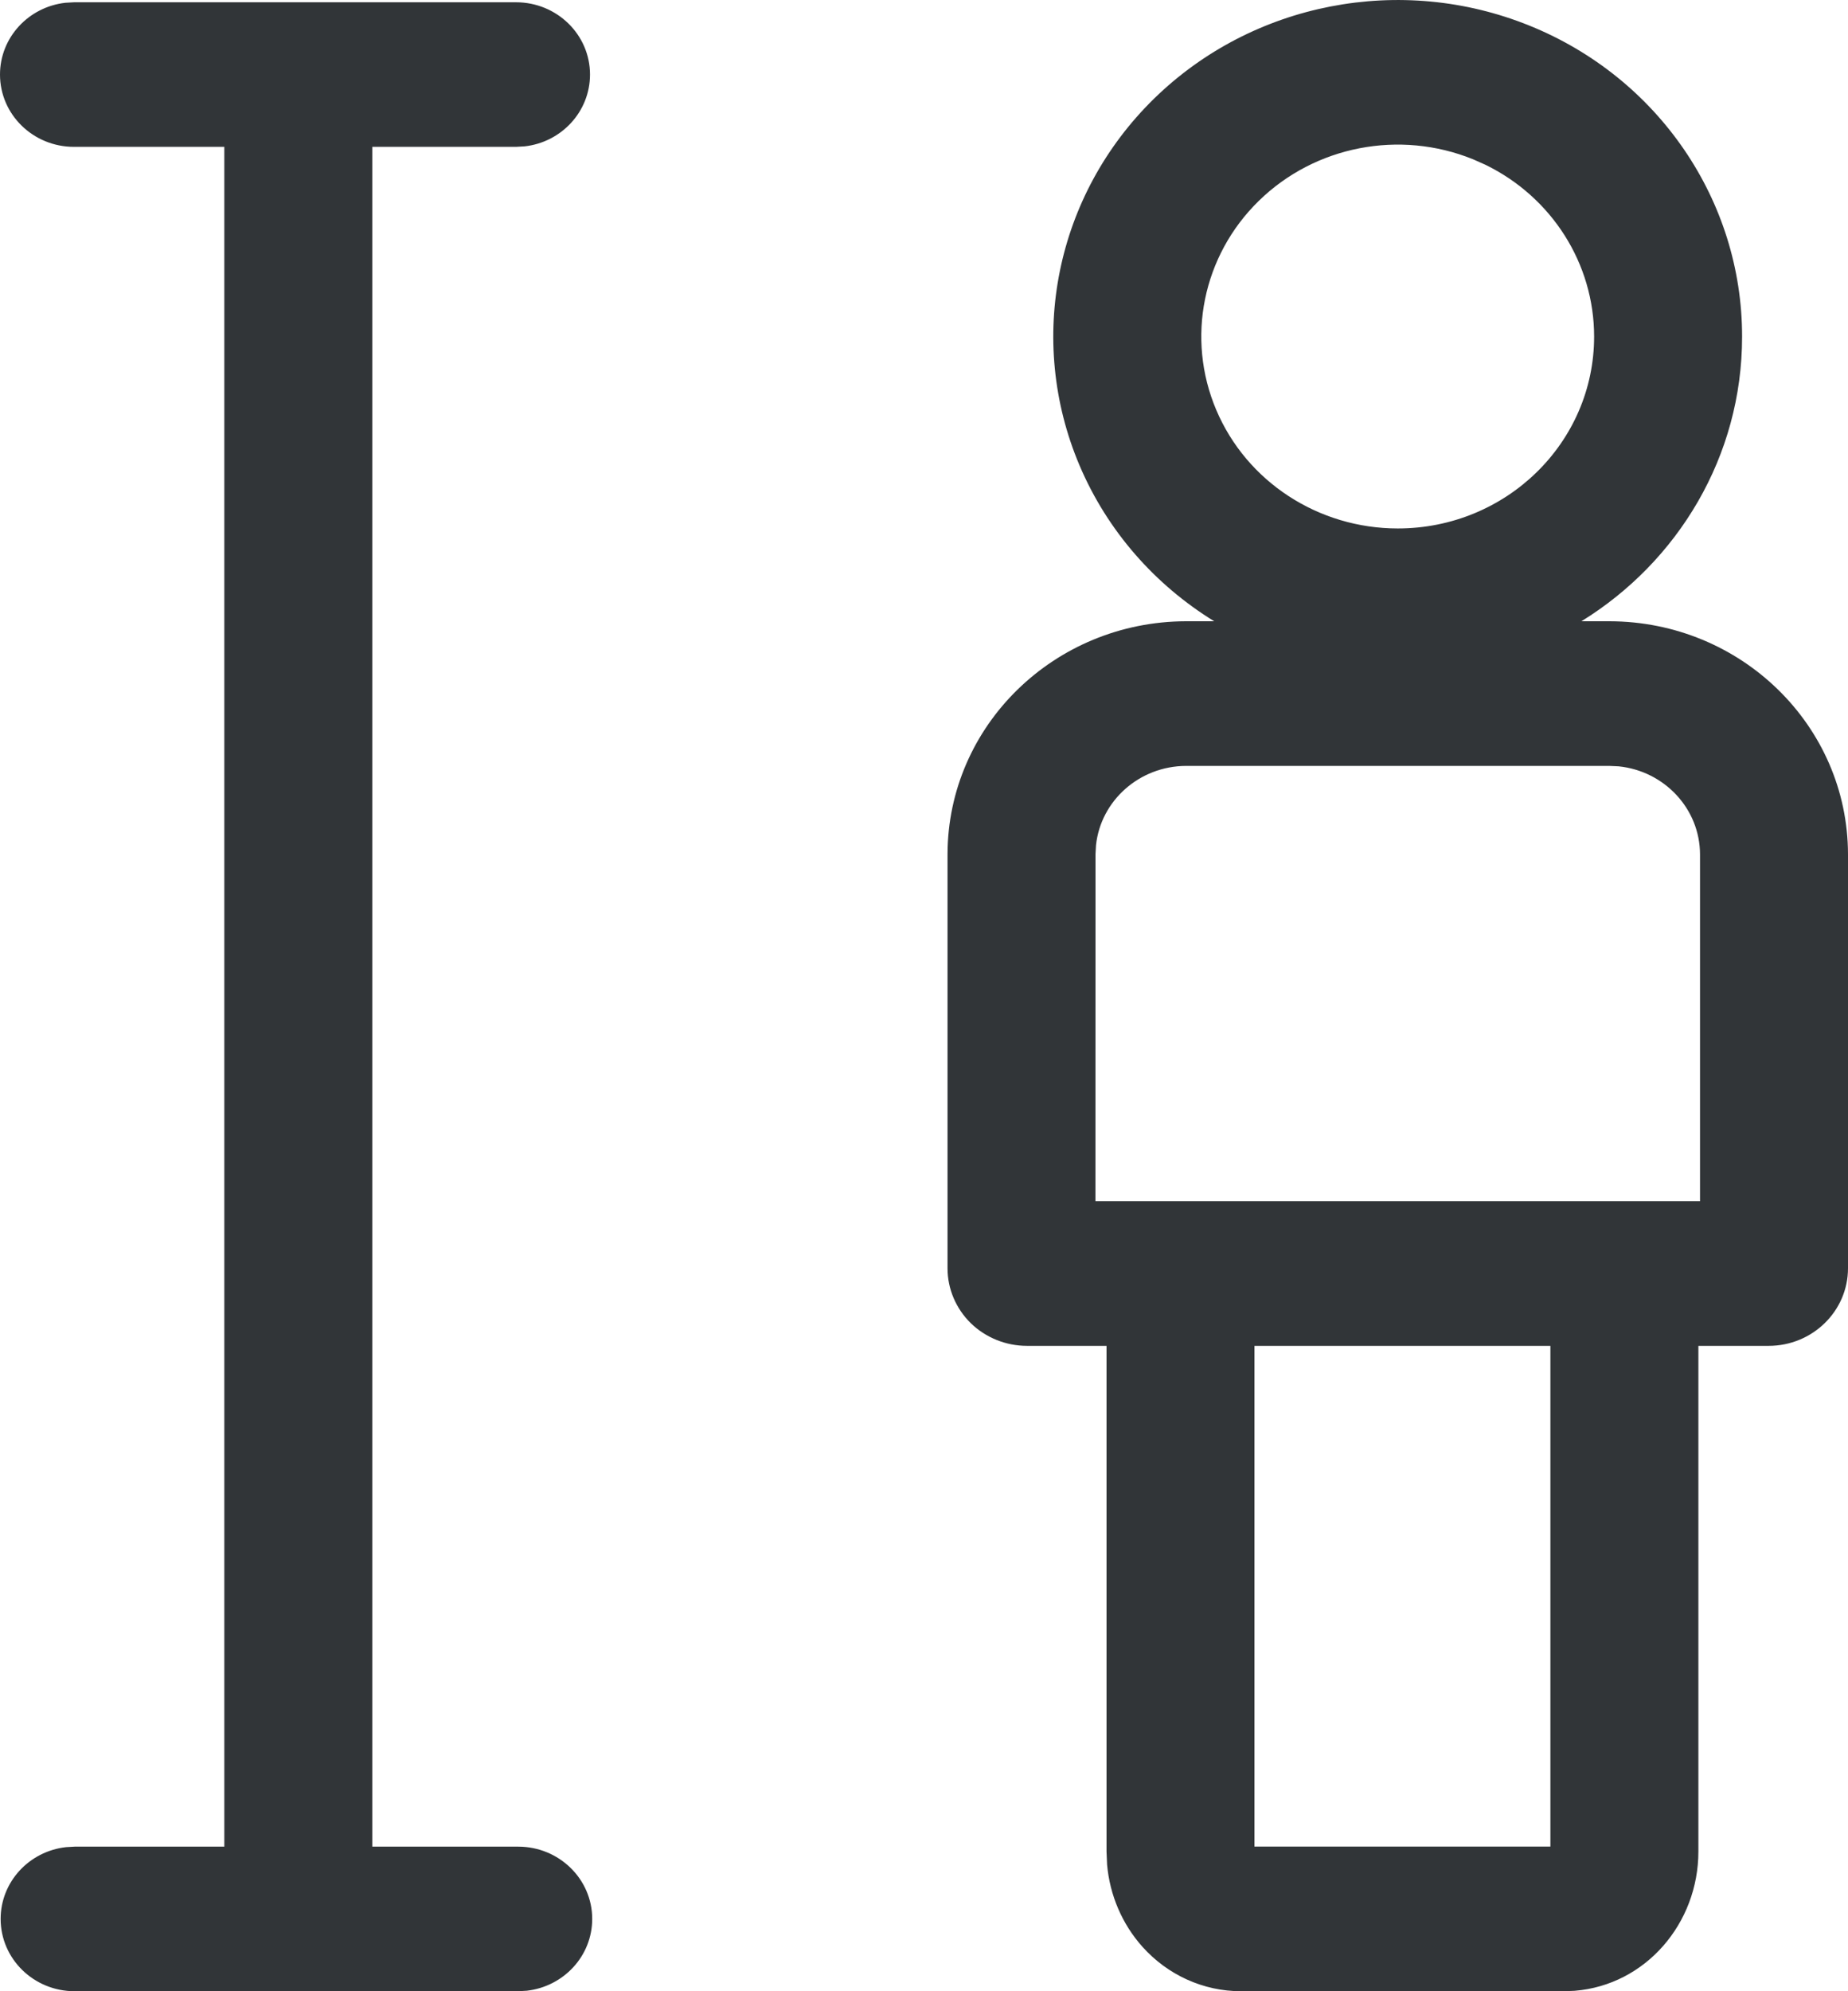 <svg width="26" height="28" viewBox="0 0 26 28" fill="none" xmlns="http://www.w3.org/2000/svg">
<path fill-rule="evenodd" clip-rule="evenodd" d="M21.52 0.361C23.33 1.093 24.511 2.819 24.51 4.734C24.51 6.419 23.607 7.899 22.249 8.736H22.646C24.497 8.74 25.996 10.204 26 12.011V17.834C26 18.436 25.5 18.925 24.883 18.925H23.895V26.036C23.895 27.043 23.156 27.913 22.154 27.994L22.002 28H17.459C16.928 28 16.428 27.77 16.075 27.377C15.787 27.056 15.614 26.648 15.576 26.221L15.568 26.036V18.925H14.449C14.153 18.925 13.868 18.81 13.658 18.606C13.449 18.401 13.331 18.123 13.331 17.834V12.011C13.335 10.204 14.834 8.741 16.684 8.736H17.083C16.252 8.225 15.581 7.469 15.188 6.544C14.438 4.775 14.852 2.74 16.238 1.386C17.624 0.033 19.709 -0.372 21.52 0.361ZM17.649 18.925H21.813L21.813 25.966H17.649L17.649 18.925ZM20.723 2.239C19.69 1.821 18.501 2.052 17.711 2.824C16.92 3.596 16.684 4.757 17.112 5.765C17.54 6.774 18.548 7.431 19.666 7.431C21.192 7.431 22.428 6.223 22.428 4.733C22.428 3.705 21.832 2.773 20.901 2.318L20.723 2.239ZM22.642 10.77L16.689 10.77C16.029 10.771 15.486 11.261 15.42 11.885L15.413 12.011L15.412 16.891H23.918L23.918 12.015C23.917 11.371 23.415 10.841 22.773 10.776L22.642 10.77ZM4.197 0.032H7.26C7.835 0.032 8.301 0.487 8.301 1.048C8.301 1.57 7.899 2 7.382 2.058L7.26 2.065H5.238V25.967H7.291C7.865 25.967 8.332 26.422 8.332 26.983C8.332 27.505 7.93 27.934 7.412 27.993L7.291 28H4.197H1.05C0.475 28 0.009 27.545 0.009 26.983C0.009 26.462 0.411 26.032 0.929 25.974L1.05 25.967H3.156V2.065H1.041C0.466 2.065 0 1.61 0 1.048C0 0.527 0.402 0.097 0.92 0.039L1.041 0.032H4.197Z" fill="#313538"/>
</svg>
